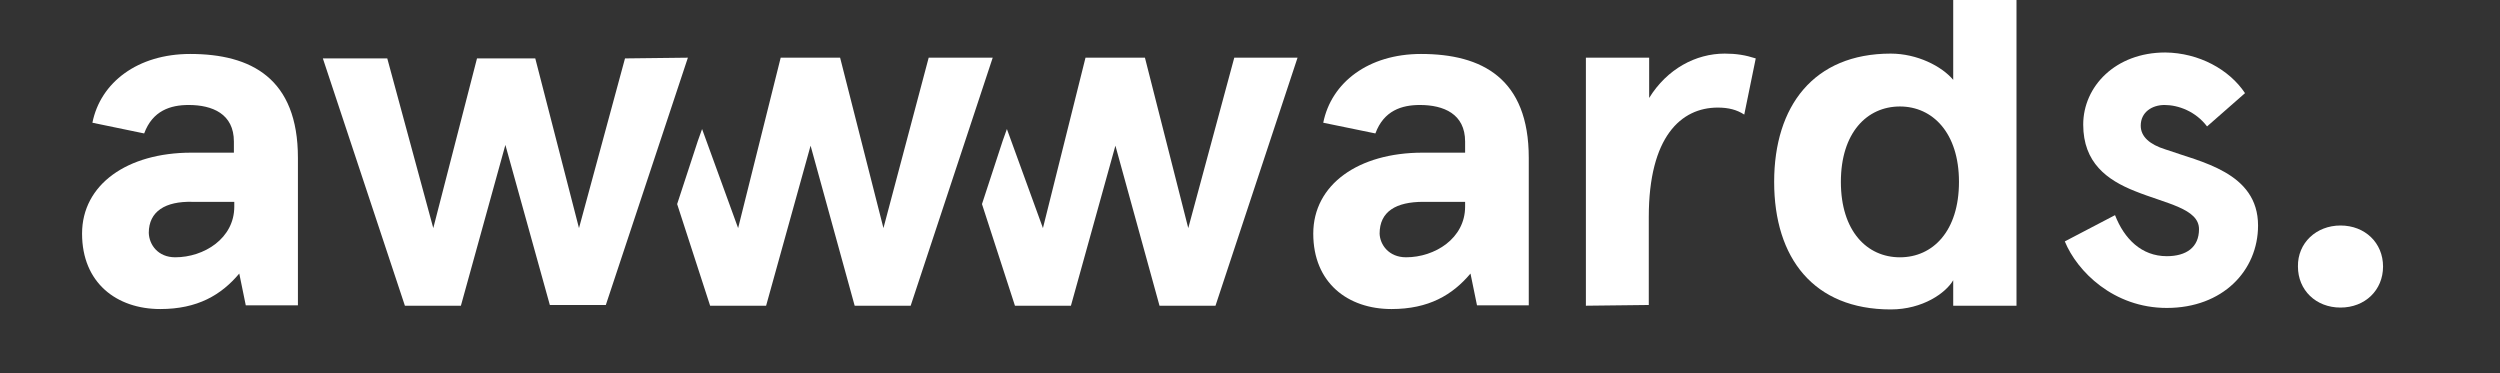 <svg width="154" height="23" viewBox="0 0 154 23" fill="none" xmlns="http://www.w3.org/2000/svg">
<rect x="0" y="0" width="154" height="23" fill="#333333" stroke="none"/>
<g clip-path="url(#clip0_7_200)">
<path d="M5.692 7.56C6.188 5.078 8.48 3.324 11.715 3.324C15.471 3.324 18.352 4.827 18.352 9.723V18.809H15.14L14.739 16.851C13.629 18.172 12.164 19.037 9.873 19.037C7.18 19.037 5.055 17.42 5.055 14.392C5.055 11.363 7.842 9.404 11.786 9.404H14.408V8.721C14.408 7.013 13.085 6.467 11.621 6.467C10.511 6.467 9.401 6.808 8.881 8.22L5.692 7.56ZM10.794 15.849C12.566 15.849 14.432 14.688 14.432 12.729V12.433H11.857C10.18 12.388 9.165 13.025 9.165 14.346C9.188 15.075 9.731 15.849 10.794 15.849Z" fill="white"/>
<path d="M81.512 7.56C82.008 5.078 84.299 3.324 87.535 3.324C91.29 3.324 94.172 4.827 94.172 9.723V18.809H90.983L90.582 16.851C89.471 18.172 88.007 19.037 85.716 19.037C83.023 19.037 80.897 17.42 80.897 14.392C80.897 11.363 83.685 9.404 87.629 9.404H90.251V8.721C90.251 7.013 88.928 6.467 87.464 6.467C86.354 6.467 85.243 6.808 84.724 8.22L81.512 7.56ZM86.613 15.849C88.385 15.849 90.251 14.688 90.251 12.729V12.433H87.676C85.999 12.433 84.984 13.025 84.984 14.392C85.007 15.075 85.55 15.849 86.613 15.849Z" fill="white"/>
<path d="M97.691 18.832V3.552H101.588V6.034C102.698 4.235 104.47 3.302 106.241 3.302C106.95 3.302 107.517 3.393 108.154 3.598L107.446 7.059C106.997 6.763 106.477 6.627 105.816 6.627C103.549 6.627 101.565 8.426 101.565 13.367V18.787L97.691 18.832Z" fill="white"/>
<path d="M116.468 3.302C118.098 3.302 119.61 4.077 120.318 4.919V-2.596H124.216V18.833H120.318V17.262C119.87 18.036 118.453 19.061 116.468 19.061C111.721 19.061 109.288 15.895 109.288 11.204C109.288 6.536 111.721 3.302 116.468 3.302ZM117.035 15.85C119.067 15.85 120.673 14.233 120.673 11.204C120.673 8.176 119.043 6.559 117.035 6.559C115.004 6.559 113.398 8.176 113.398 11.204C113.398 14.233 115.004 15.85 117.035 15.85Z" fill="white"/>
<path d="M138.293 5.738L135.955 7.788C135.246 6.854 134.183 6.467 133.333 6.467C132.577 6.467 131.869 6.9 131.869 7.742C131.869 8.425 132.435 8.904 133.38 9.2C135.553 9.974 139.096 10.612 139.096 13.891C139.096 16.669 136.923 18.969 133.475 18.969C130.192 18.969 127.948 16.715 127.192 14.87L130.286 13.253C130.853 14.711 131.916 15.781 133.475 15.781C134.679 15.781 135.459 15.234 135.459 14.118C135.459 12.843 133.427 12.547 131.514 11.773C129.79 11.09 128.326 10.02 128.326 7.674C128.326 5.328 130.31 3.233 133.38 3.233C135.459 3.256 137.325 4.281 138.293 5.738Z" fill="white"/>
<path d="M57.207 3.553L54.42 14.051L51.751 3.553H48.09L45.468 14.051L43.248 7.948L42.988 8.677L41.712 12.571L43.744 18.833H47.192L49.932 8.973L52.648 18.833H56.097L61.151 3.553H57.207Z" fill="white"/>
<path d="M76.031 3.553L73.197 14.051L70.528 3.553H66.867L64.245 14.051L62.025 7.948L61.765 8.677L60.49 12.571L62.521 18.833H65.969L68.709 8.973L71.426 18.833H74.874L79.929 3.553H76.031Z" fill="white"/>
<path d="M42.374 3.553L37.319 18.787H33.87L31.131 8.927L28.391 18.833H24.942L19.888 3.598H23.856L26.69 14.051L29.383 3.598H32.973L35.666 14.051L38.5 3.598L42.374 3.553Z" fill="white"/>
<path d="M144.174 13.891C145.686 13.891 146.796 14.961 146.796 16.418C146.796 17.876 145.686 18.946 144.174 18.946C142.663 18.946 141.553 17.876 141.553 16.418C141.529 14.961 142.686 13.891 144.174 13.891Z" fill="white"/>
</g>
<defs>
<clipPath id="clip0_7_200">
<rect width="154" height="23" fill="white"/>
</clipPath>
</defs>
</svg>
